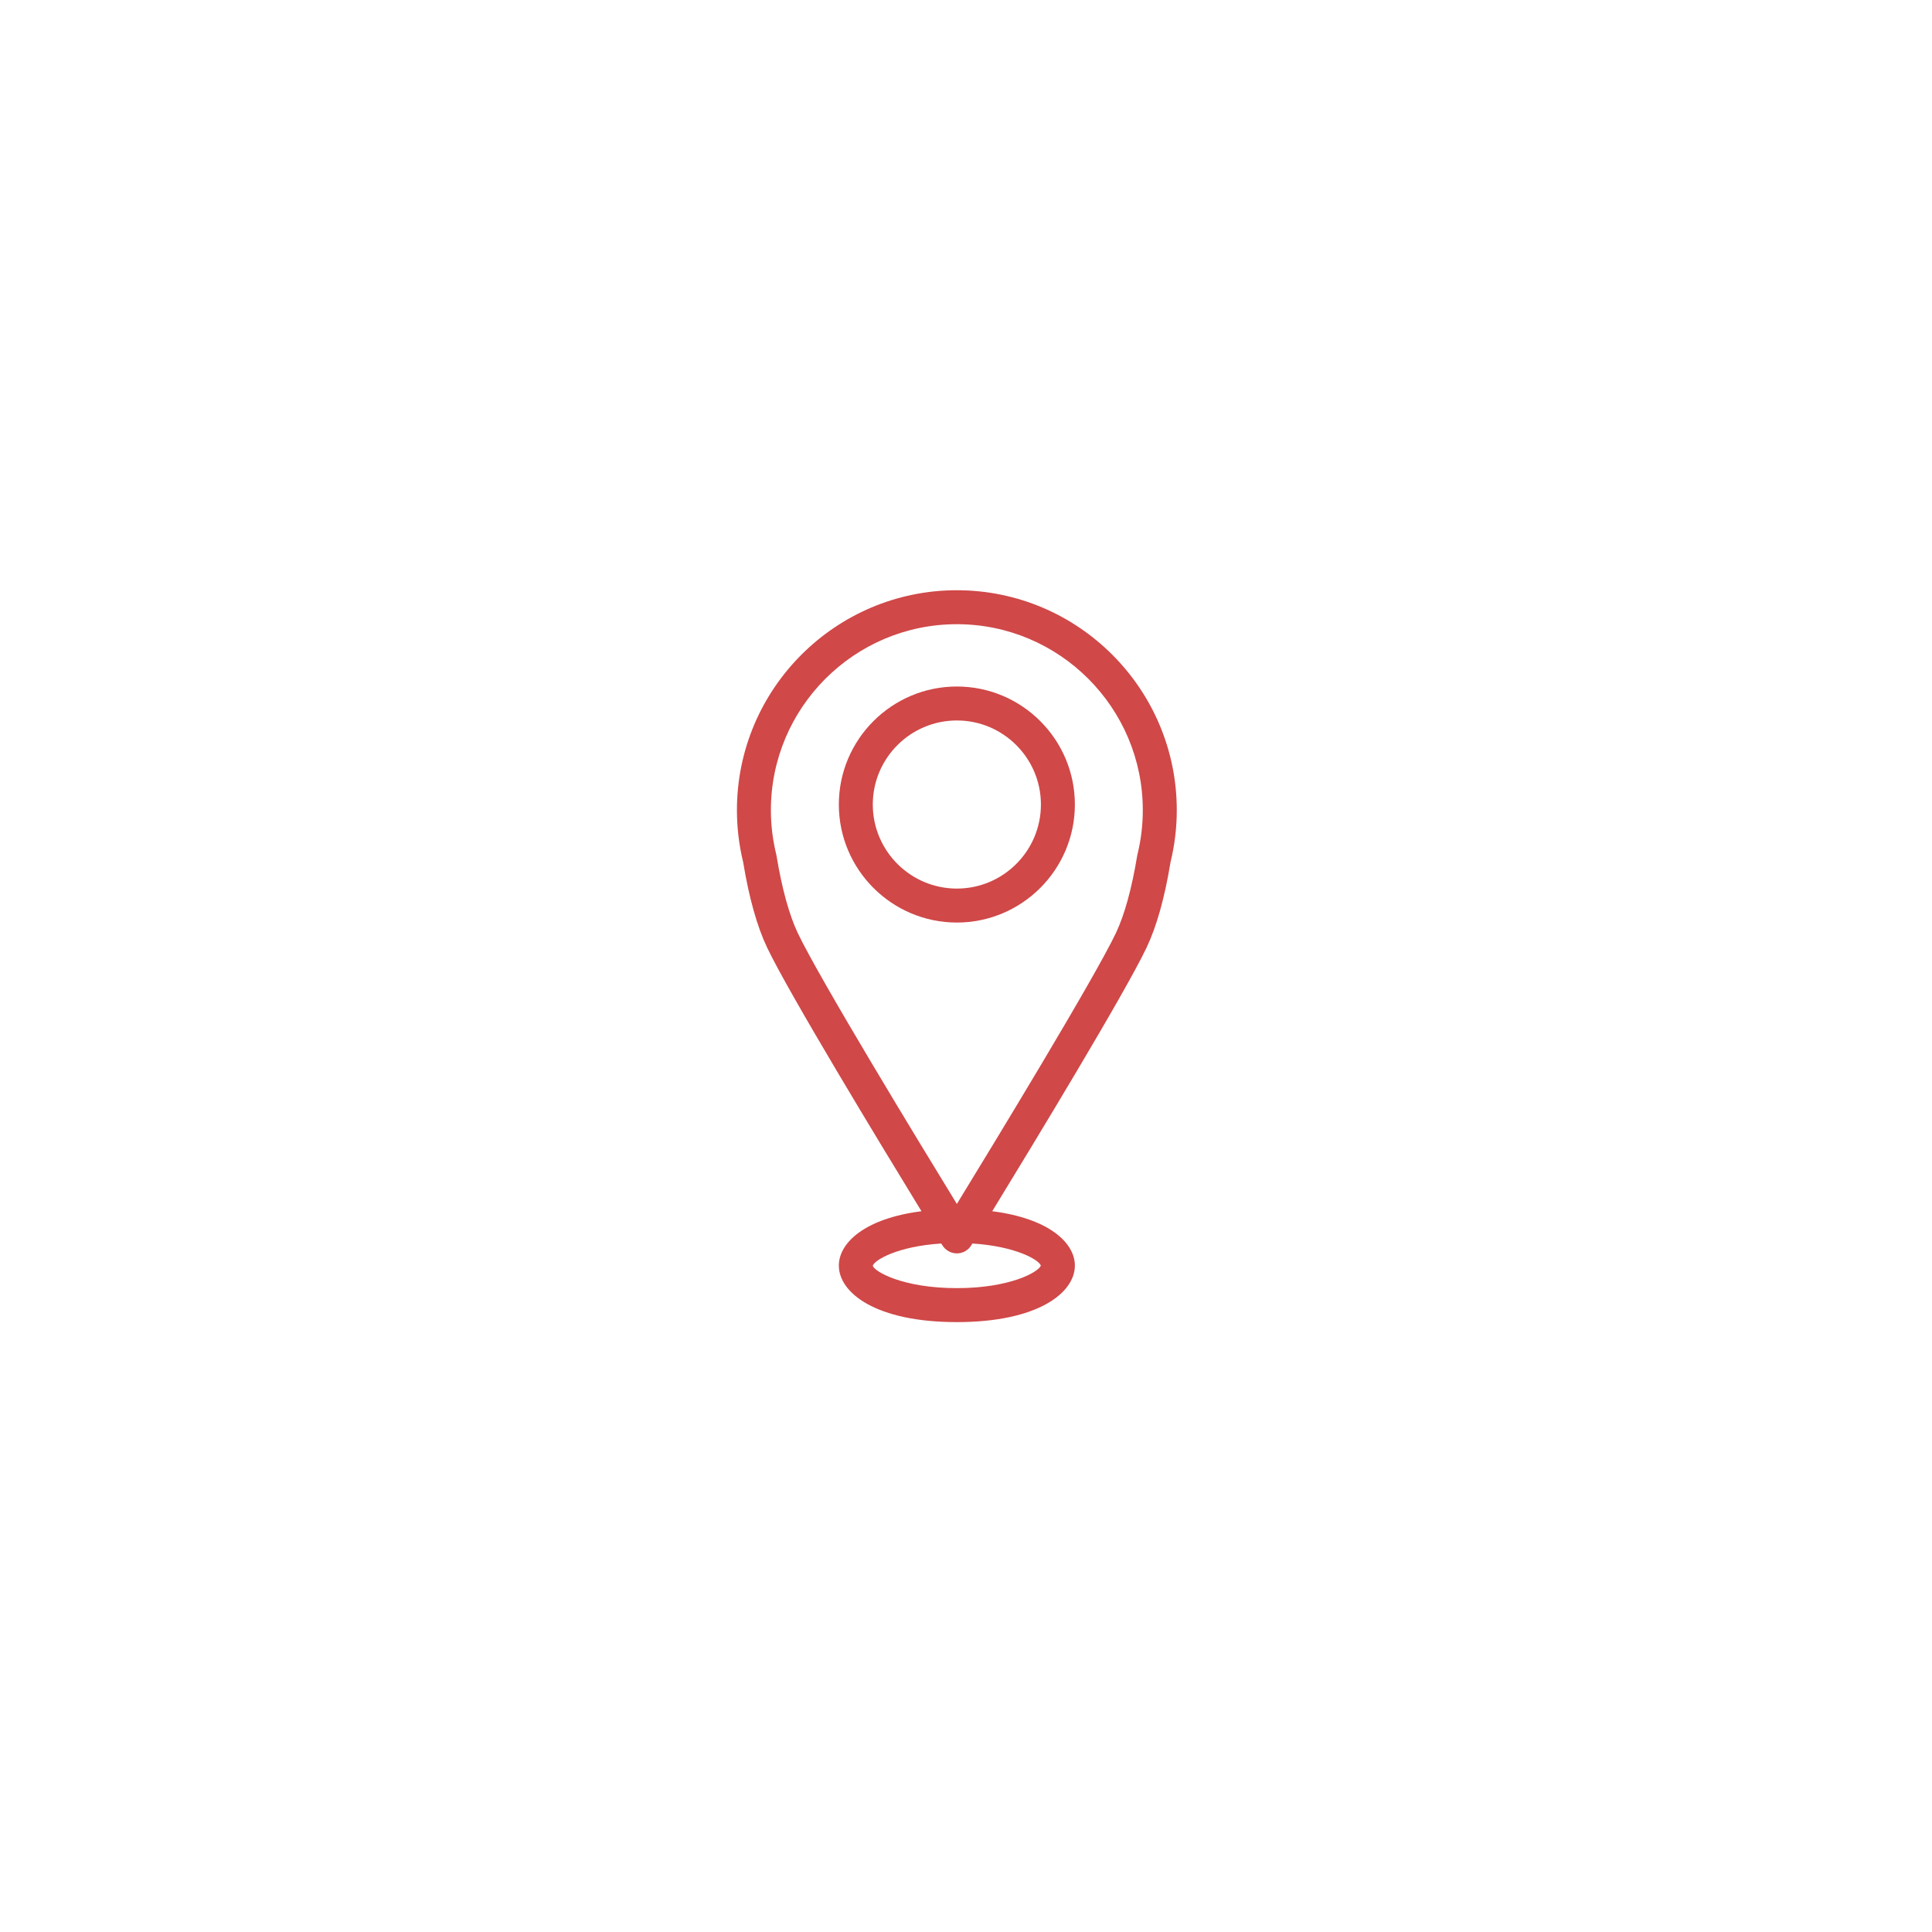 <svg xmlns="http://www.w3.org/2000/svg" xmlns:xlink="http://www.w3.org/1999/xlink" width="1080" zoomAndPan="magnify" viewBox="0 0 810 810" height="1080" preserveAspectRatio="xMidYMid meet" version="1.0"><path fill="#d04848" d="M 476.863 358.336 C 476.82 358.52 476.777 358.703 476.75 358.895 C 474.523 372.449 471.441 383.637 467.832 391.219 C 458.68 410.422 416.941 479 401.172 504.762 C 385.379 479 343.641 410.422 334.488 391.219 C 330.883 383.637 327.809 372.449 325.582 358.895 C 325.547 358.703 325.512 358.527 325.477 358.336 C 323.965 352.223 323.199 345.934 323.199 339.664 C 323.199 296.68 358.176 261.699 401.172 261.699 C 444.156 261.699 479.125 296.68 479.125 339.664 C 479.125 345.934 478.367 352.223 476.863 358.336 Z M 436.383 530.598 C 435.422 533.285 423.52 540.055 401.172 540.055 C 378.551 540.055 366.629 533.129 365.914 530.684 C 366.559 528.316 376.27 522.508 394.637 521.348 C 394.855 521.699 395.012 521.969 395.102 522.098 C 396.402 524.203 398.699 525.488 401.172 525.488 C 403.633 525.488 405.93 524.203 407.223 522.098 C 407.309 521.969 407.477 521.699 407.684 521.348 C 425.816 522.492 435.527 528.176 436.383 530.598 Z M 490.75 361.473 C 492.488 354.32 493.371 346.984 493.371 339.664 C 493.371 288.816 452.008 247.457 401.172 247.457 C 350.324 247.457 308.961 288.816 308.961 339.664 C 308.961 346.984 309.836 354.32 311.574 361.473 C 314.035 376.426 317.426 388.484 321.645 397.332 C 330.699 416.371 368.828 479.191 386.332 507.812 C 362.664 510.824 351.688 521 351.688 530.598 C 351.688 542.012 367.16 554.301 401.172 554.301 C 435.16 554.301 450.645 542.012 450.645 530.598 C 450.645 521 439.66 510.824 416 507.812 C 433.5 479.191 471.633 416.371 480.688 397.332 C 484.898 388.484 488.289 376.426 490.75 361.473 Z M 490.75 361.473 " fill-opacity="1" fill-rule="evenodd"/><path fill="#d04848" d="M 401.172 372.539 C 381.73 372.539 365.922 356.738 365.922 337.297 C 365.922 317.867 381.73 302.059 401.172 302.059 C 420.602 302.059 436.41 317.867 436.41 337.297 C 436.41 356.738 420.602 372.539 401.172 372.539 Z M 401.172 287.824 C 373.887 287.824 351.688 310.016 351.688 337.297 C 351.688 364.582 373.887 386.781 401.172 386.781 C 428.453 386.781 450.645 364.582 450.645 337.297 C 450.645 310.016 428.453 287.824 401.172 287.824 Z M 401.172 287.824 " fill-opacity="1" fill-rule="evenodd"/></svg>